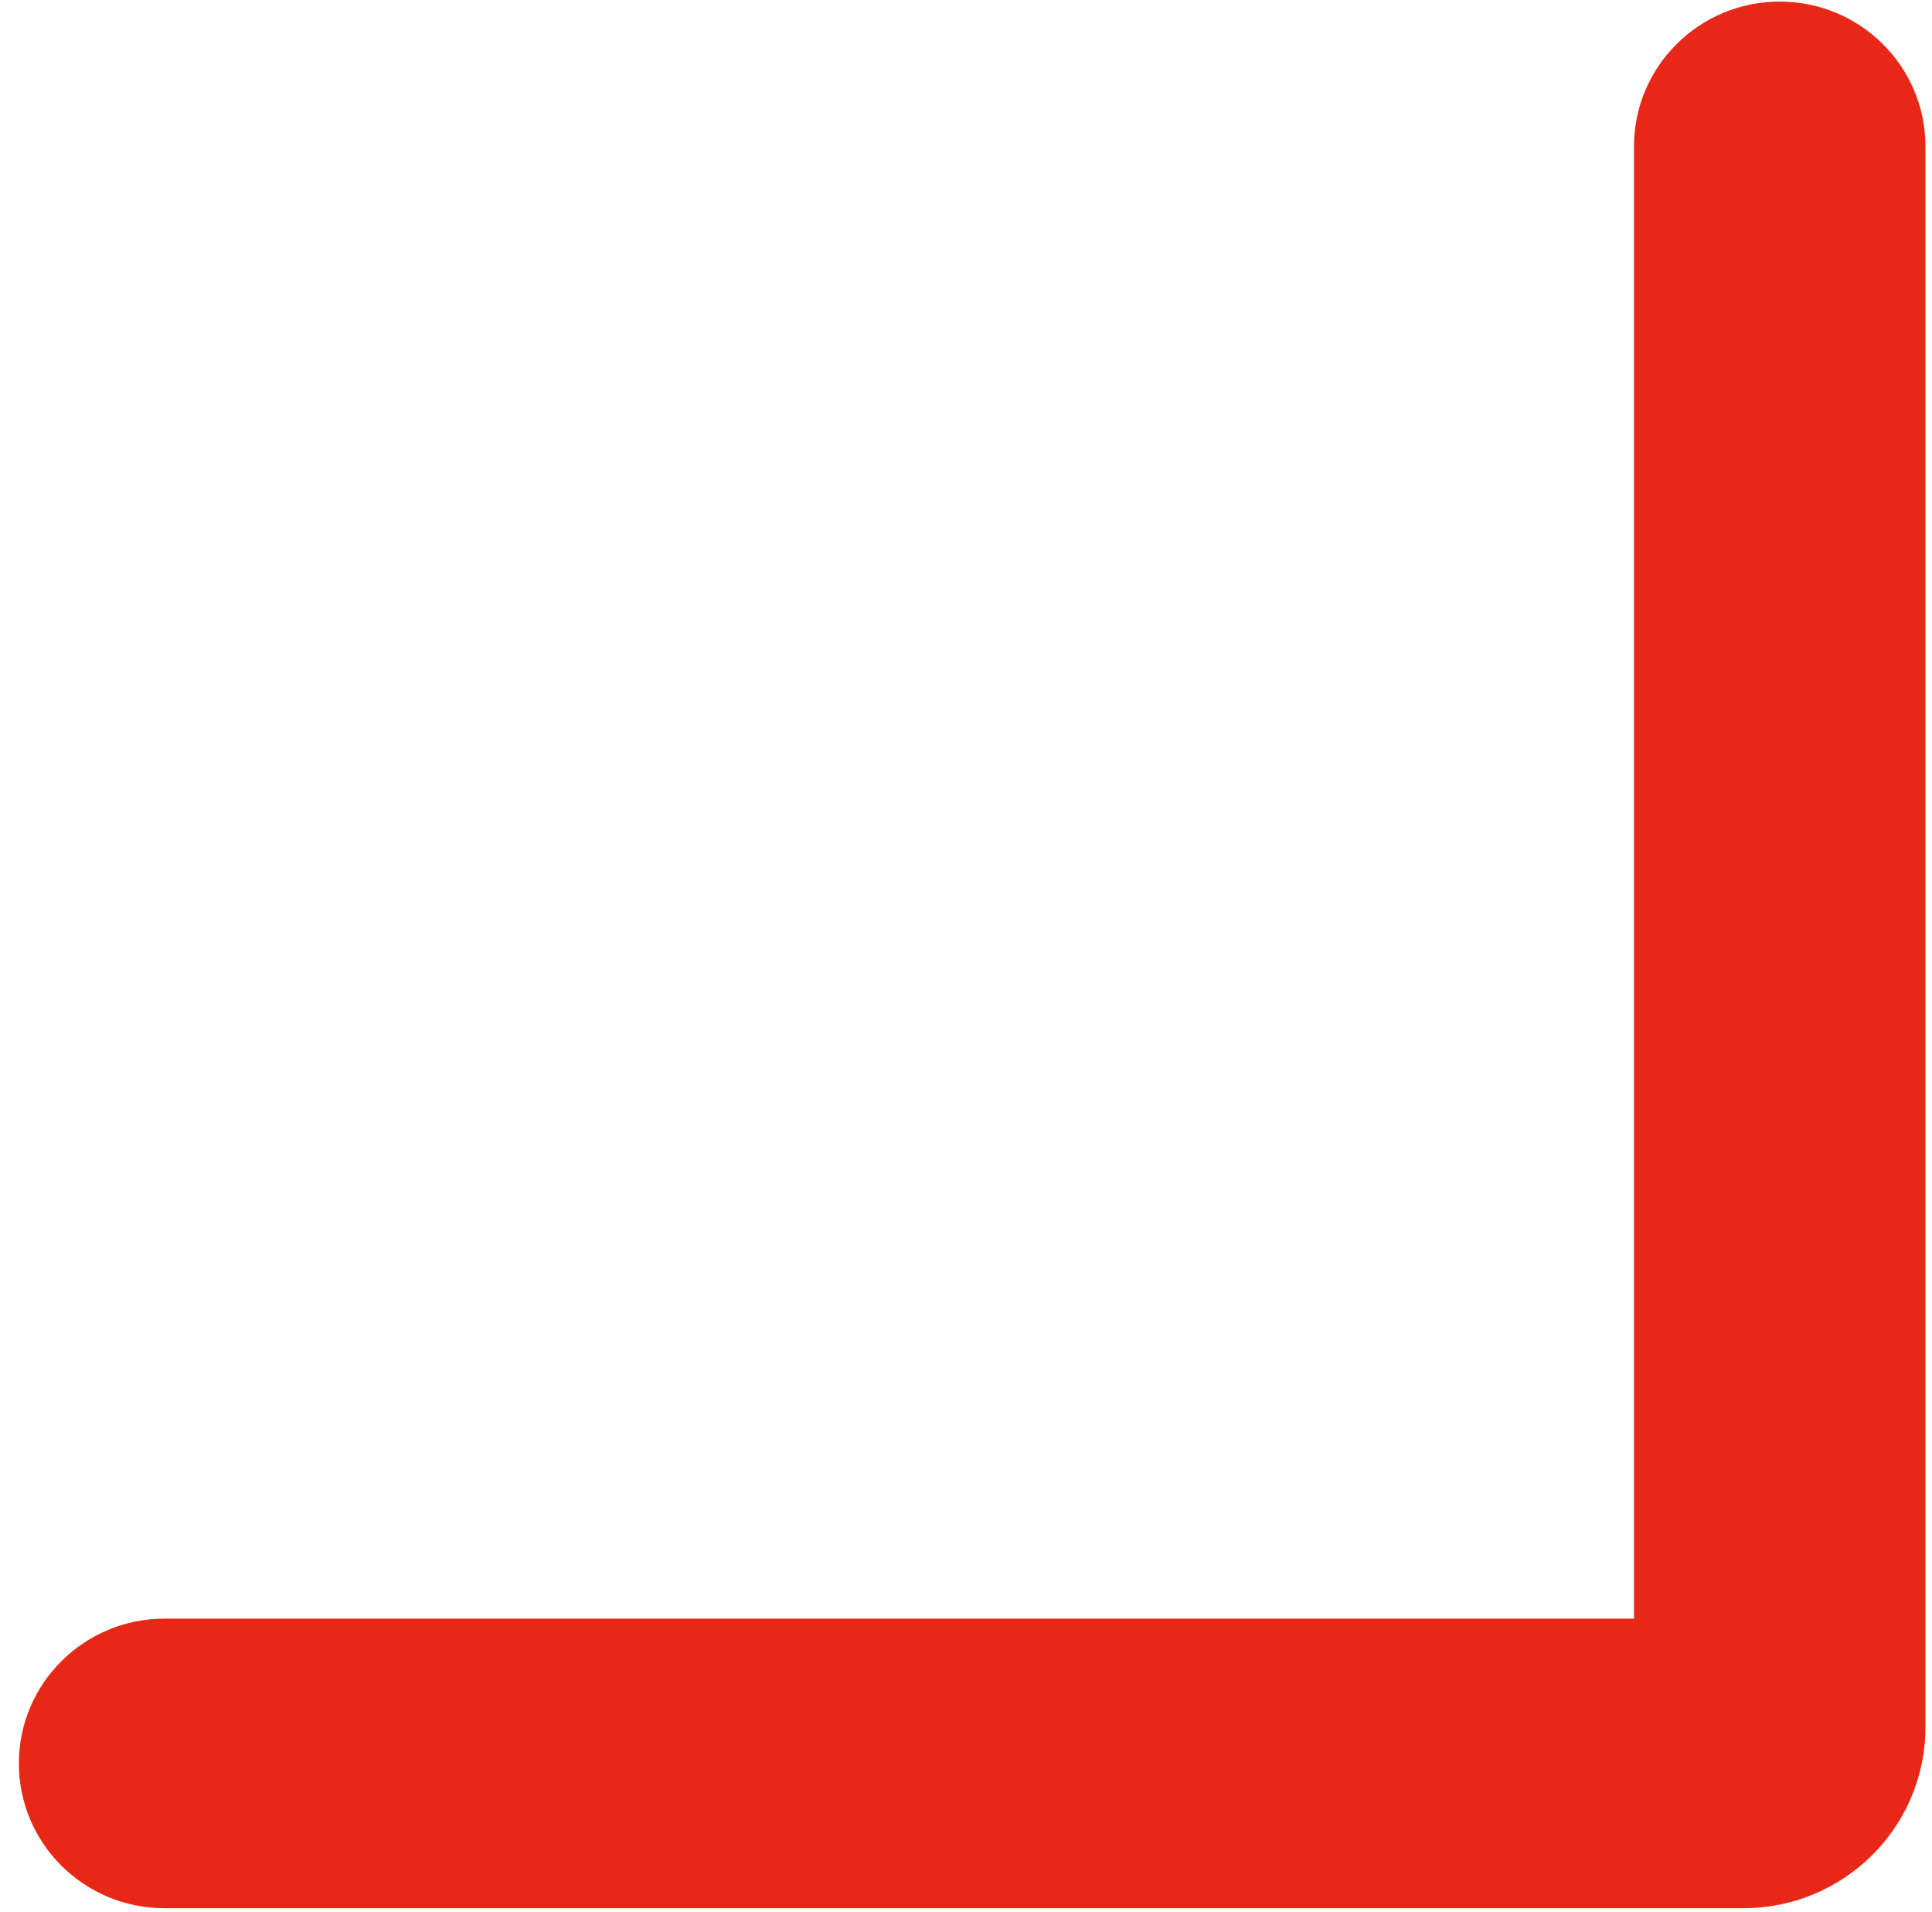<svg width="97" height="96" viewBox="0 0 97 96" fill="none" xmlns="http://www.w3.org/2000/svg">
<path fill-rule="evenodd" clip-rule="evenodd" d="M89.355 0.079C93.395 0.079 96.671 3.334 96.671 7.349V86.715C96.671 91.734 92.576 95.802 87.525 95.802H8.264C4.223 95.802 0.947 92.548 0.947 88.532C0.947 84.517 4.223 81.262 8.264 81.262H82.038V7.349C82.038 3.334 85.314 0.079 89.355 0.079Z" fill="#E82817"/>
</svg>
